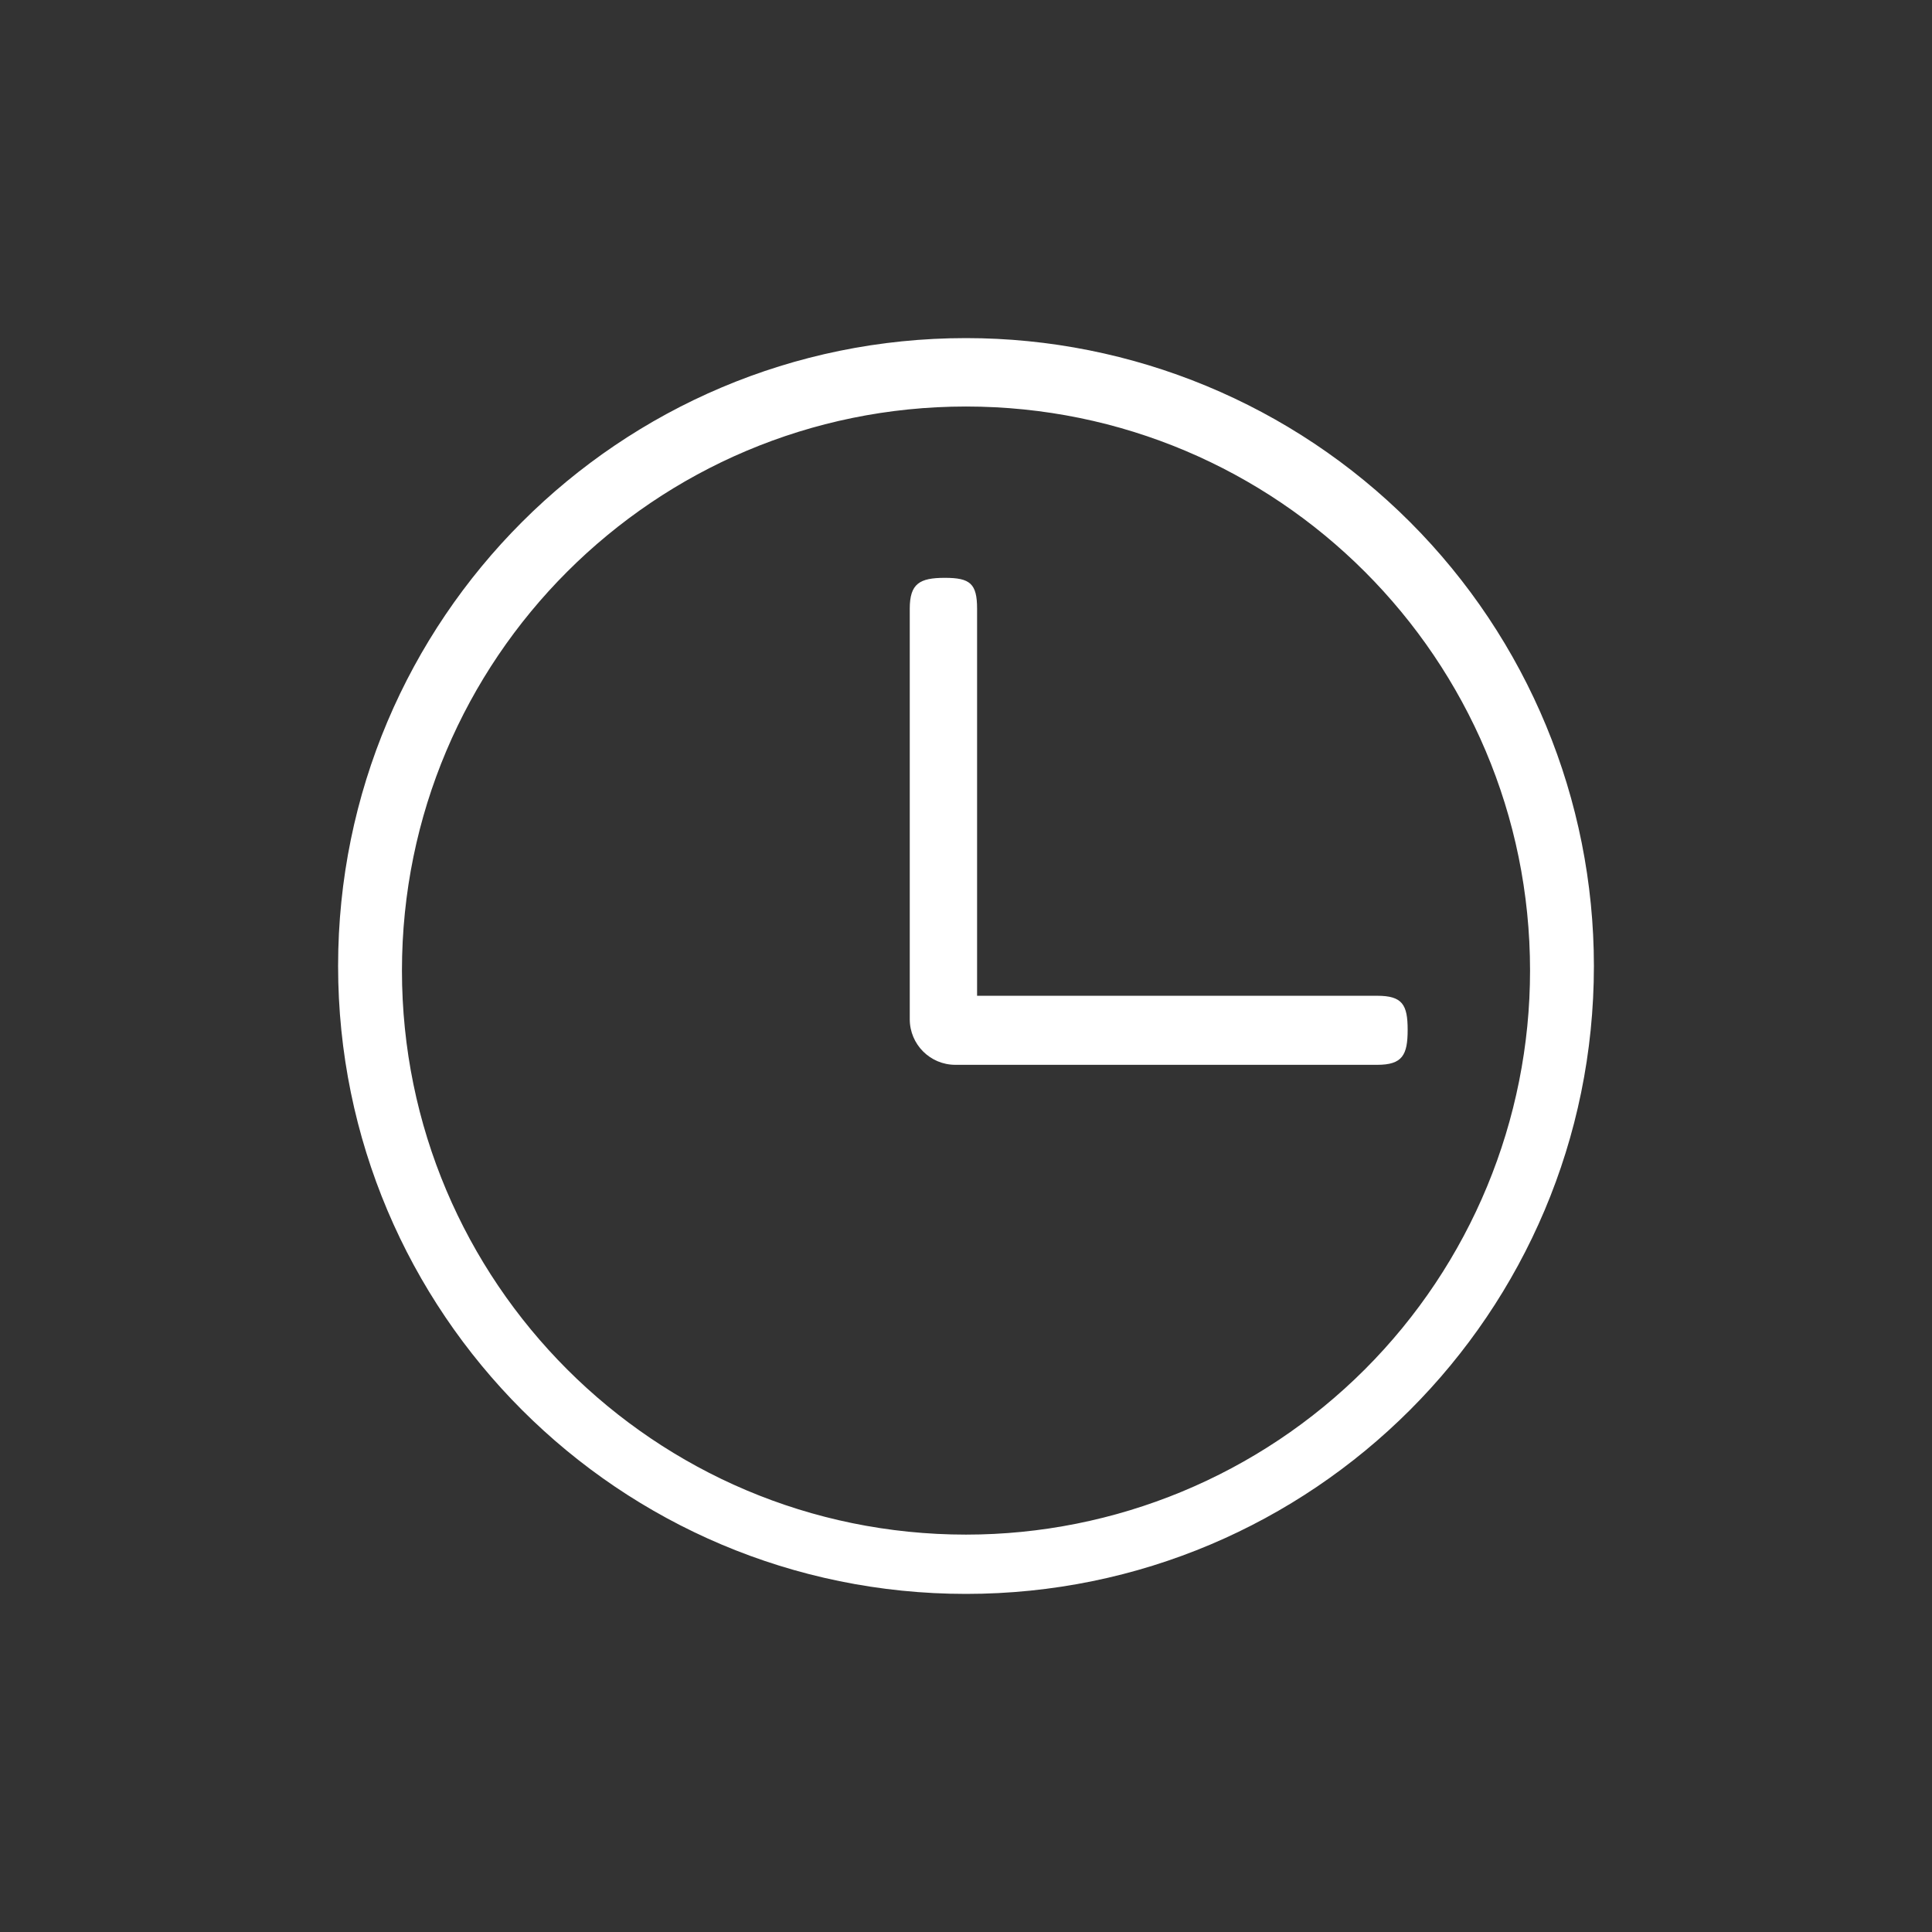 <?xml version="1.0" encoding="UTF-8"?>
<svg width="80px" height="80px" viewBox="0 0 80 80" version="1.1" xmlns="http://www.w3.org/2000/svg" xmlns:xlink="http://www.w3.org/1999/xlink">
    <rect x="0" y="0" width="80" height="80" fill="#333333" stroke="none"/>
    <title>self-scheduling</title>
    <g id="self-scheduling" stroke="none" stroke-width="1" fill="none" fill-rule="evenodd">
        <g id="noun_scheduled_2557485" transform="translate(14, 14)" fill="#FFFFFF" fill-rule="nonzero">
            <path d="M26,0 C11.641,0 0,11.641 0,26 C0,40.359 11.641,52 26,52 C40.359,52 52,40.359 52,26 C52,19.104 49.261,12.491 44.385,7.615 C39.509,2.739 32.896,0 26,0 Z M26,49.545 C13.101,49.545 2.644,39.088 2.644,26.189 C2.644,13.29 13.101,2.833 26,2.833 C38.899,2.833 49.356,13.29 49.356,26.189 C49.356,32.383 46.895,38.324 42.515,42.704 C38.135,47.084 32.194,49.545 26,49.545 Z M44.288,28.644 C44.288,29.687 44.07,30.092 43.027,30.092 L25.559,30.092 C24.516,30.092 23.671,29.246 23.671,28.203 L23.671,11.206 C23.671,10.163 24.081,9.927 25.124,9.927 C26.167,9.927 26.459,10.163 26.459,11.206 L26.459,27.233 L43.027,27.233 C44.07,27.233 44.288,27.601 44.288,28.644 Z" id="Shape"></path>
        </g>
    </g>
</svg>
